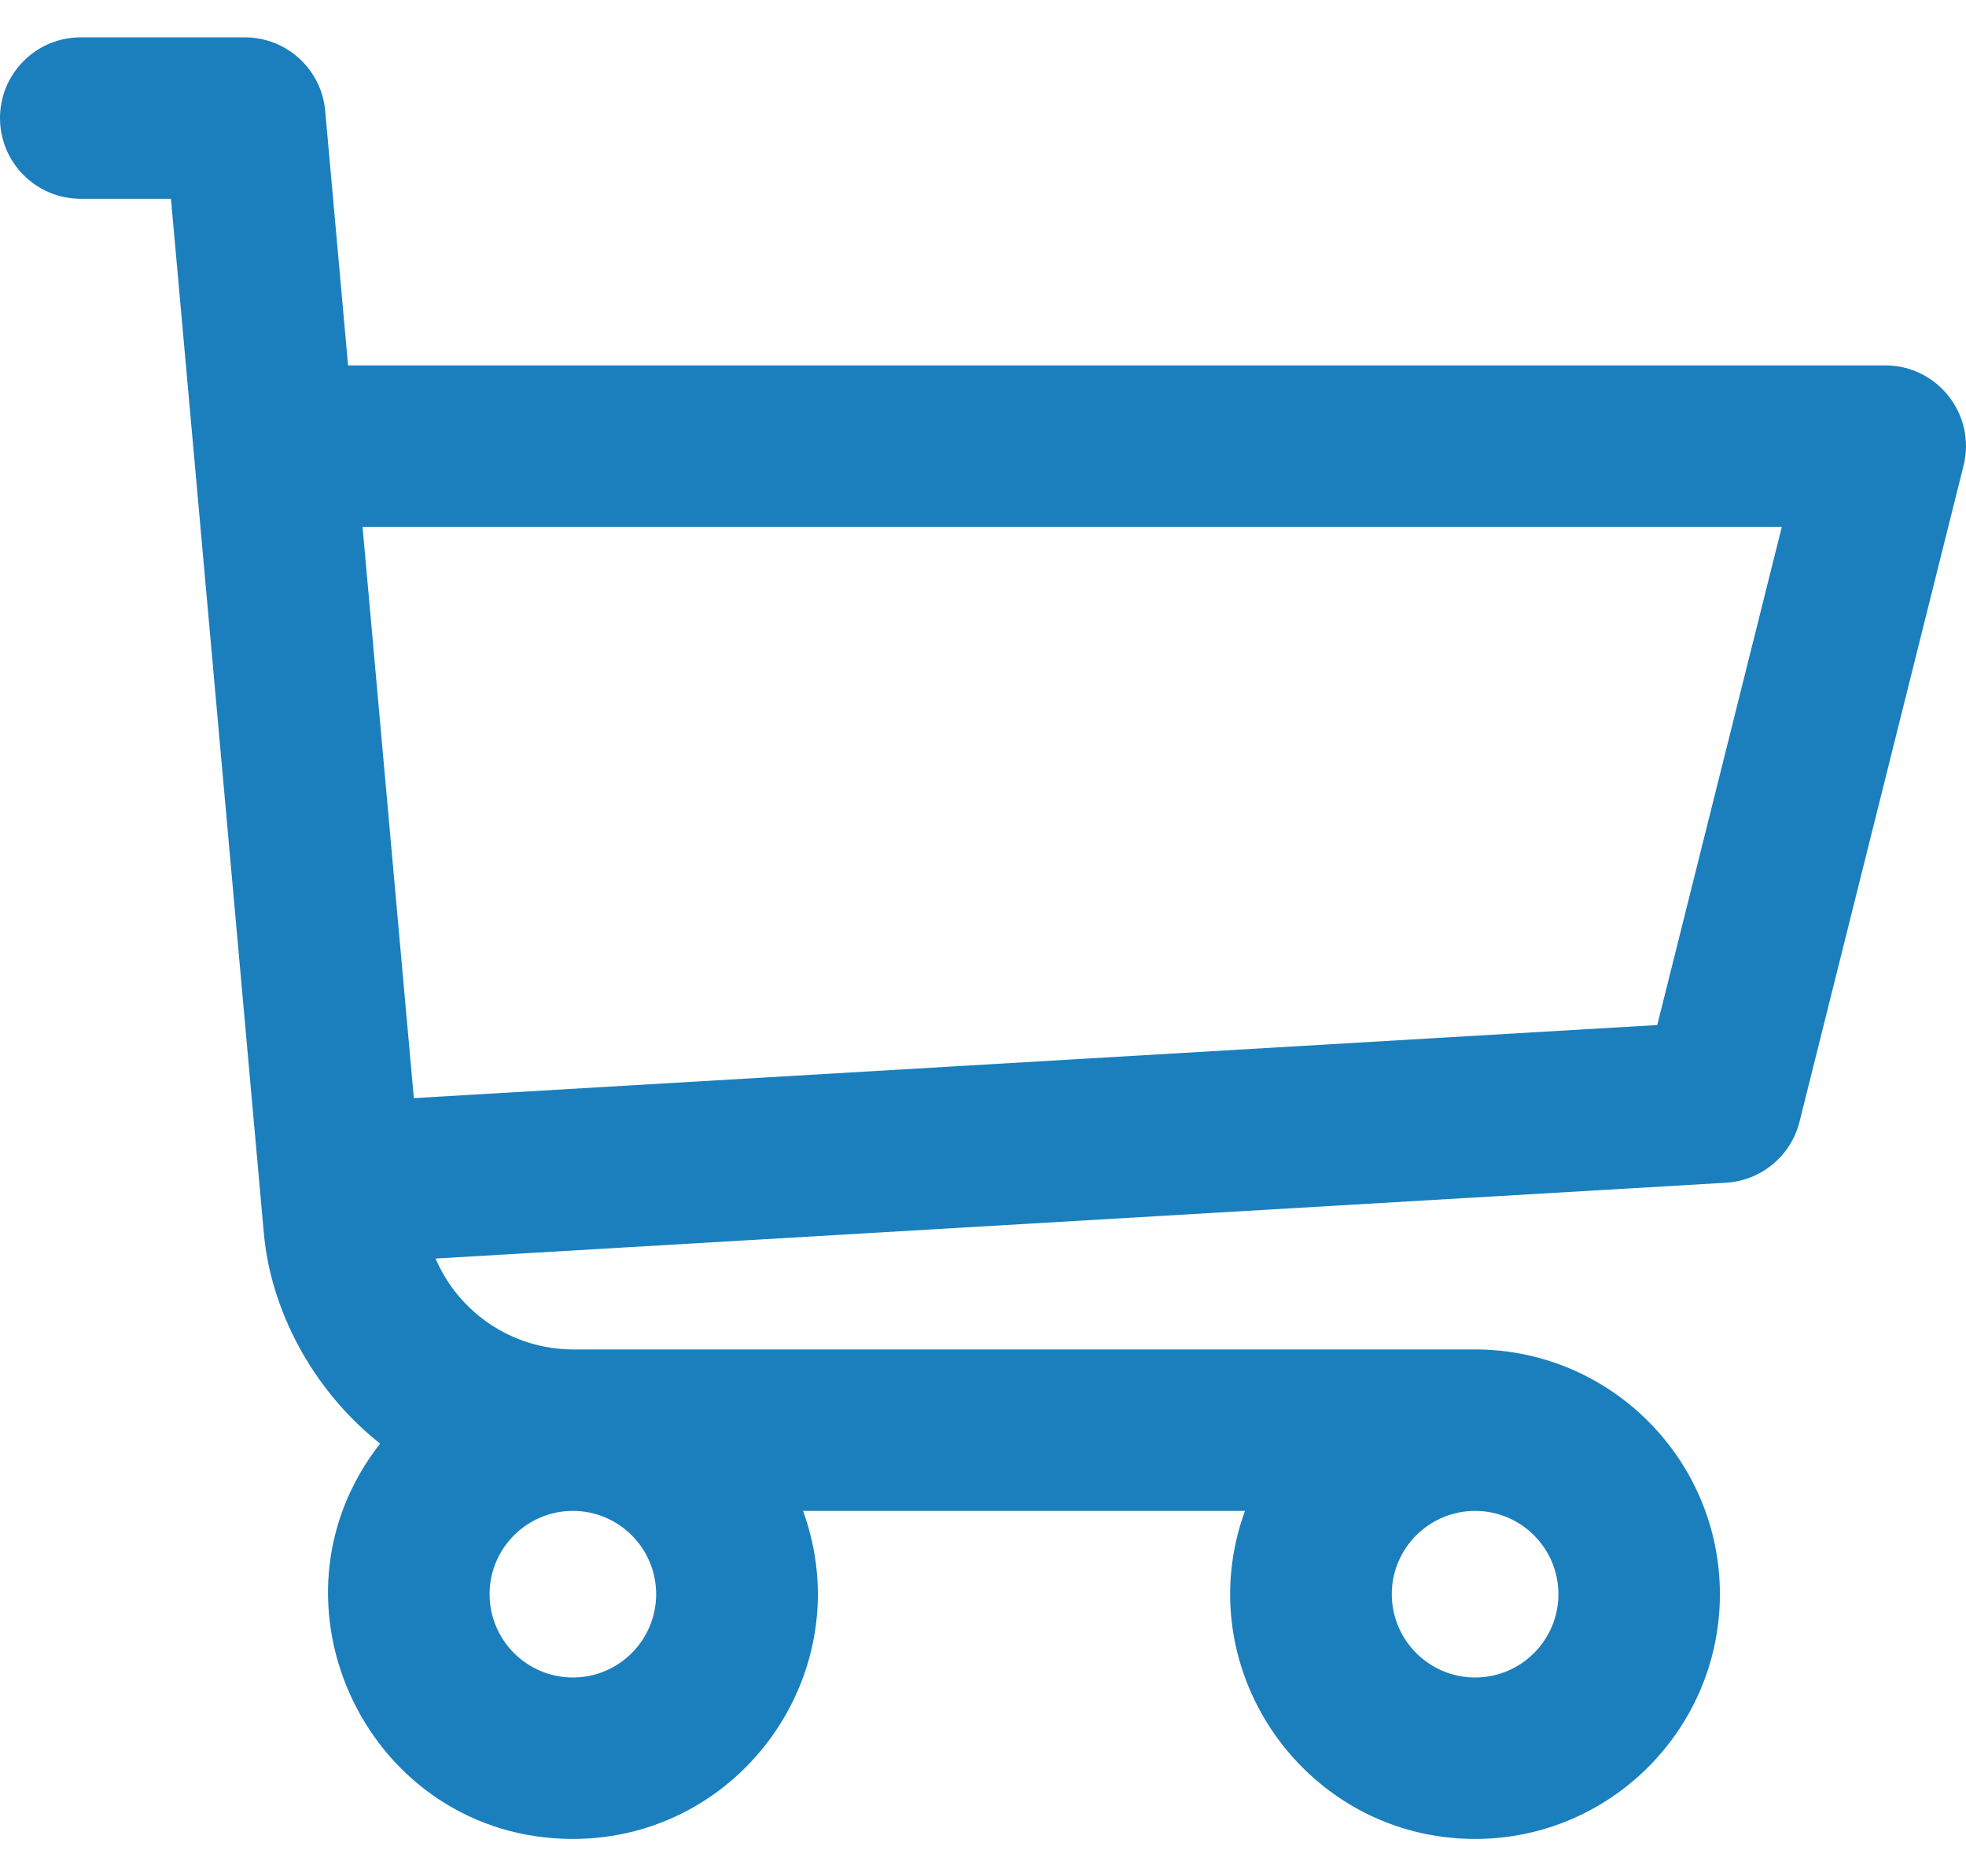 <svg width="44" height="42" viewBox="0 0 44 42" fill="none" xmlns="http://www.w3.org/2000/svg">
<path d="M42.192 8.179H7.79L7.278 2.482C7.195 1.55 6.414 0.836 5.478 0.836H1.807C0.809 0.836 0 1.645 0 2.643C0 3.641 0.809 4.45 1.807 4.45H3.826C4.93 16.745 2.078 -15.032 5.905 27.605C6.052 29.273 6.954 31.084 8.507 32.315C5.707 35.891 8.265 41.164 12.821 41.164C16.602 41.164 19.269 37.393 17.973 33.821H27.863C26.567 37.388 29.229 41.164 33.014 41.164C36.035 41.164 38.492 38.706 38.492 35.685C38.492 32.665 36.035 30.207 33.014 30.207H12.833C11.461 30.207 10.265 29.379 9.748 28.172L38.627 26.475C39.415 26.429 40.082 25.876 40.274 25.11L43.945 10.424C44.23 9.285 43.368 8.179 42.192 8.179ZM12.821 37.55C11.793 37.55 10.957 36.714 10.957 35.685C10.957 34.657 11.793 33.821 12.821 33.821C13.849 33.821 14.685 34.657 14.685 35.685C14.685 36.714 13.849 37.55 12.821 37.55ZM33.014 37.55C31.986 37.55 31.149 36.714 31.149 35.685C31.149 34.657 31.986 33.821 33.014 33.821C34.042 33.821 34.878 34.657 34.878 35.685C34.878 36.714 34.042 37.55 33.014 37.55ZM37.09 22.945L9.262 24.581L8.114 11.793H39.878L37.09 22.945Z" fill="#1B7FBD"/>
</svg>
